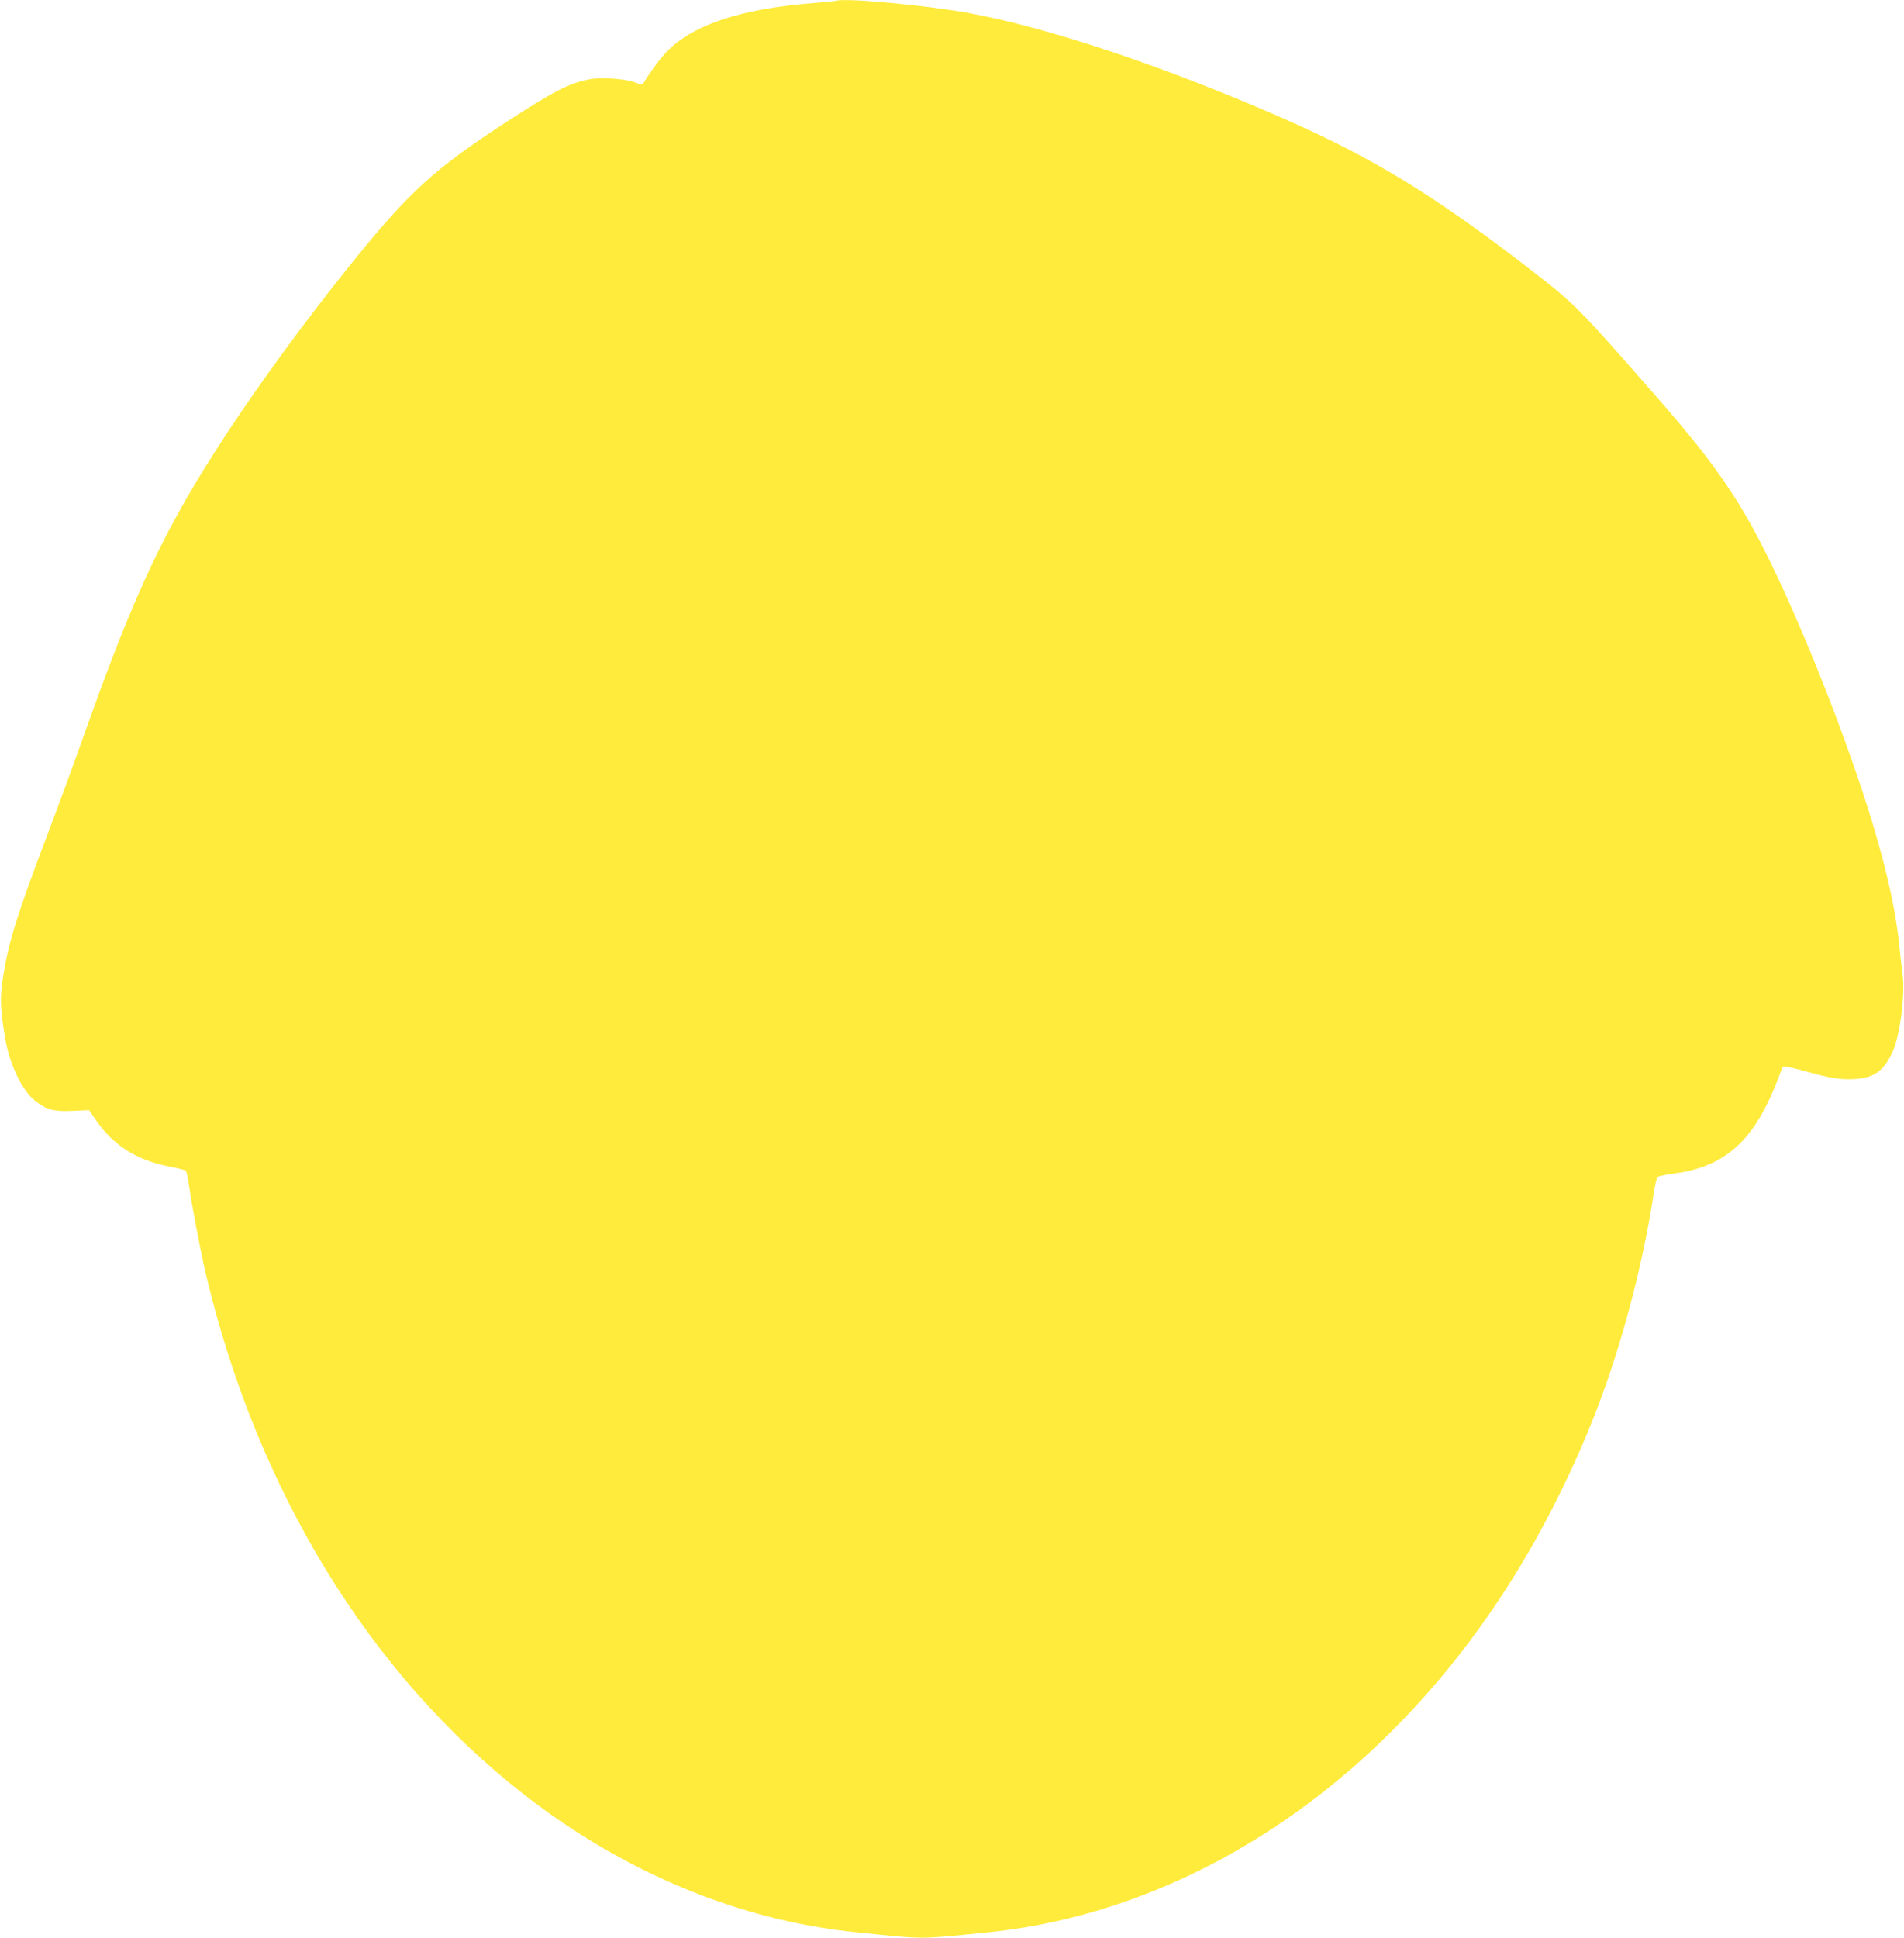 <?xml version="1.0" standalone="no"?>
<!DOCTYPE svg PUBLIC "-//W3C//DTD SVG 20010904//EN"
 "http://www.w3.org/TR/2001/REC-SVG-20010904/DTD/svg10.dtd">
<svg version="1.0" xmlns="http://www.w3.org/2000/svg"
 width="1258pt" height="1280pt" viewBox="0 0 1258 1280"
 preserveAspectRatio="xMidYMid meet">
<g transform="translate(0,1280) scale(0.1,-0.1)"
fill="#ffeb3b" stroke="none">
<path d="M5525 12795 c-5 -2 -73 -9 -150 -15 -490 -38 -817 -150 -984 -337
-45 -50 -100 -126 -137 -188 -10 -18 -12 -18 -52 -2 -66 27 -235 39 -313 22
-134 -27 -232 -79 -539 -278 -485 -316 -645 -462 -1032 -942 -292 -363 -580
-755 -811 -1105 -412 -625 -612 -1047 -952 -2005 -58 -165 -164 -453 -235
-640 -211 -557 -262 -721 -300 -959 -22 -139 -19 -212 16 -415 29 -165 111
-335 194 -401 77 -61 121 -73 246 -68 l112 5 47 -68 c110 -161 266 -261 470
-302 61 -12 115 -25 121 -29 6 -4 17 -49 23 -100 18 -128 76 -435 112 -587
338 -1426 1081 -2640 2104 -3437 662 -515 1425 -831 2195 -908 463 -47 397
-47 859 -1 1313 132 2548 935 3389 2204 265 399 507 880 676 1341 152 416 276
901 342 1335 8 55 19 104 25 110 5 5 51 15 102 22 303 38 489 179 631 478 24
50 53 119 66 155 13 36 27 69 31 74 4 5 65 -8 136 -27 177 -50 240 -60 336
-55 129 7 194 54 252 181 48 106 83 374 66 506 -6 42 -15 126 -21 186 -31 312
-128 695 -299 1188 -156 449 -351 929 -527 1298 -212 445 -382 695 -780 1149
-512 585 -538 611 -814 825 -648 502 -1053 750 -1650 1012 -773 340 -1549 600
-2080 697 -283 52 -818 101 -875 81z"/>
</g>
</svg>
